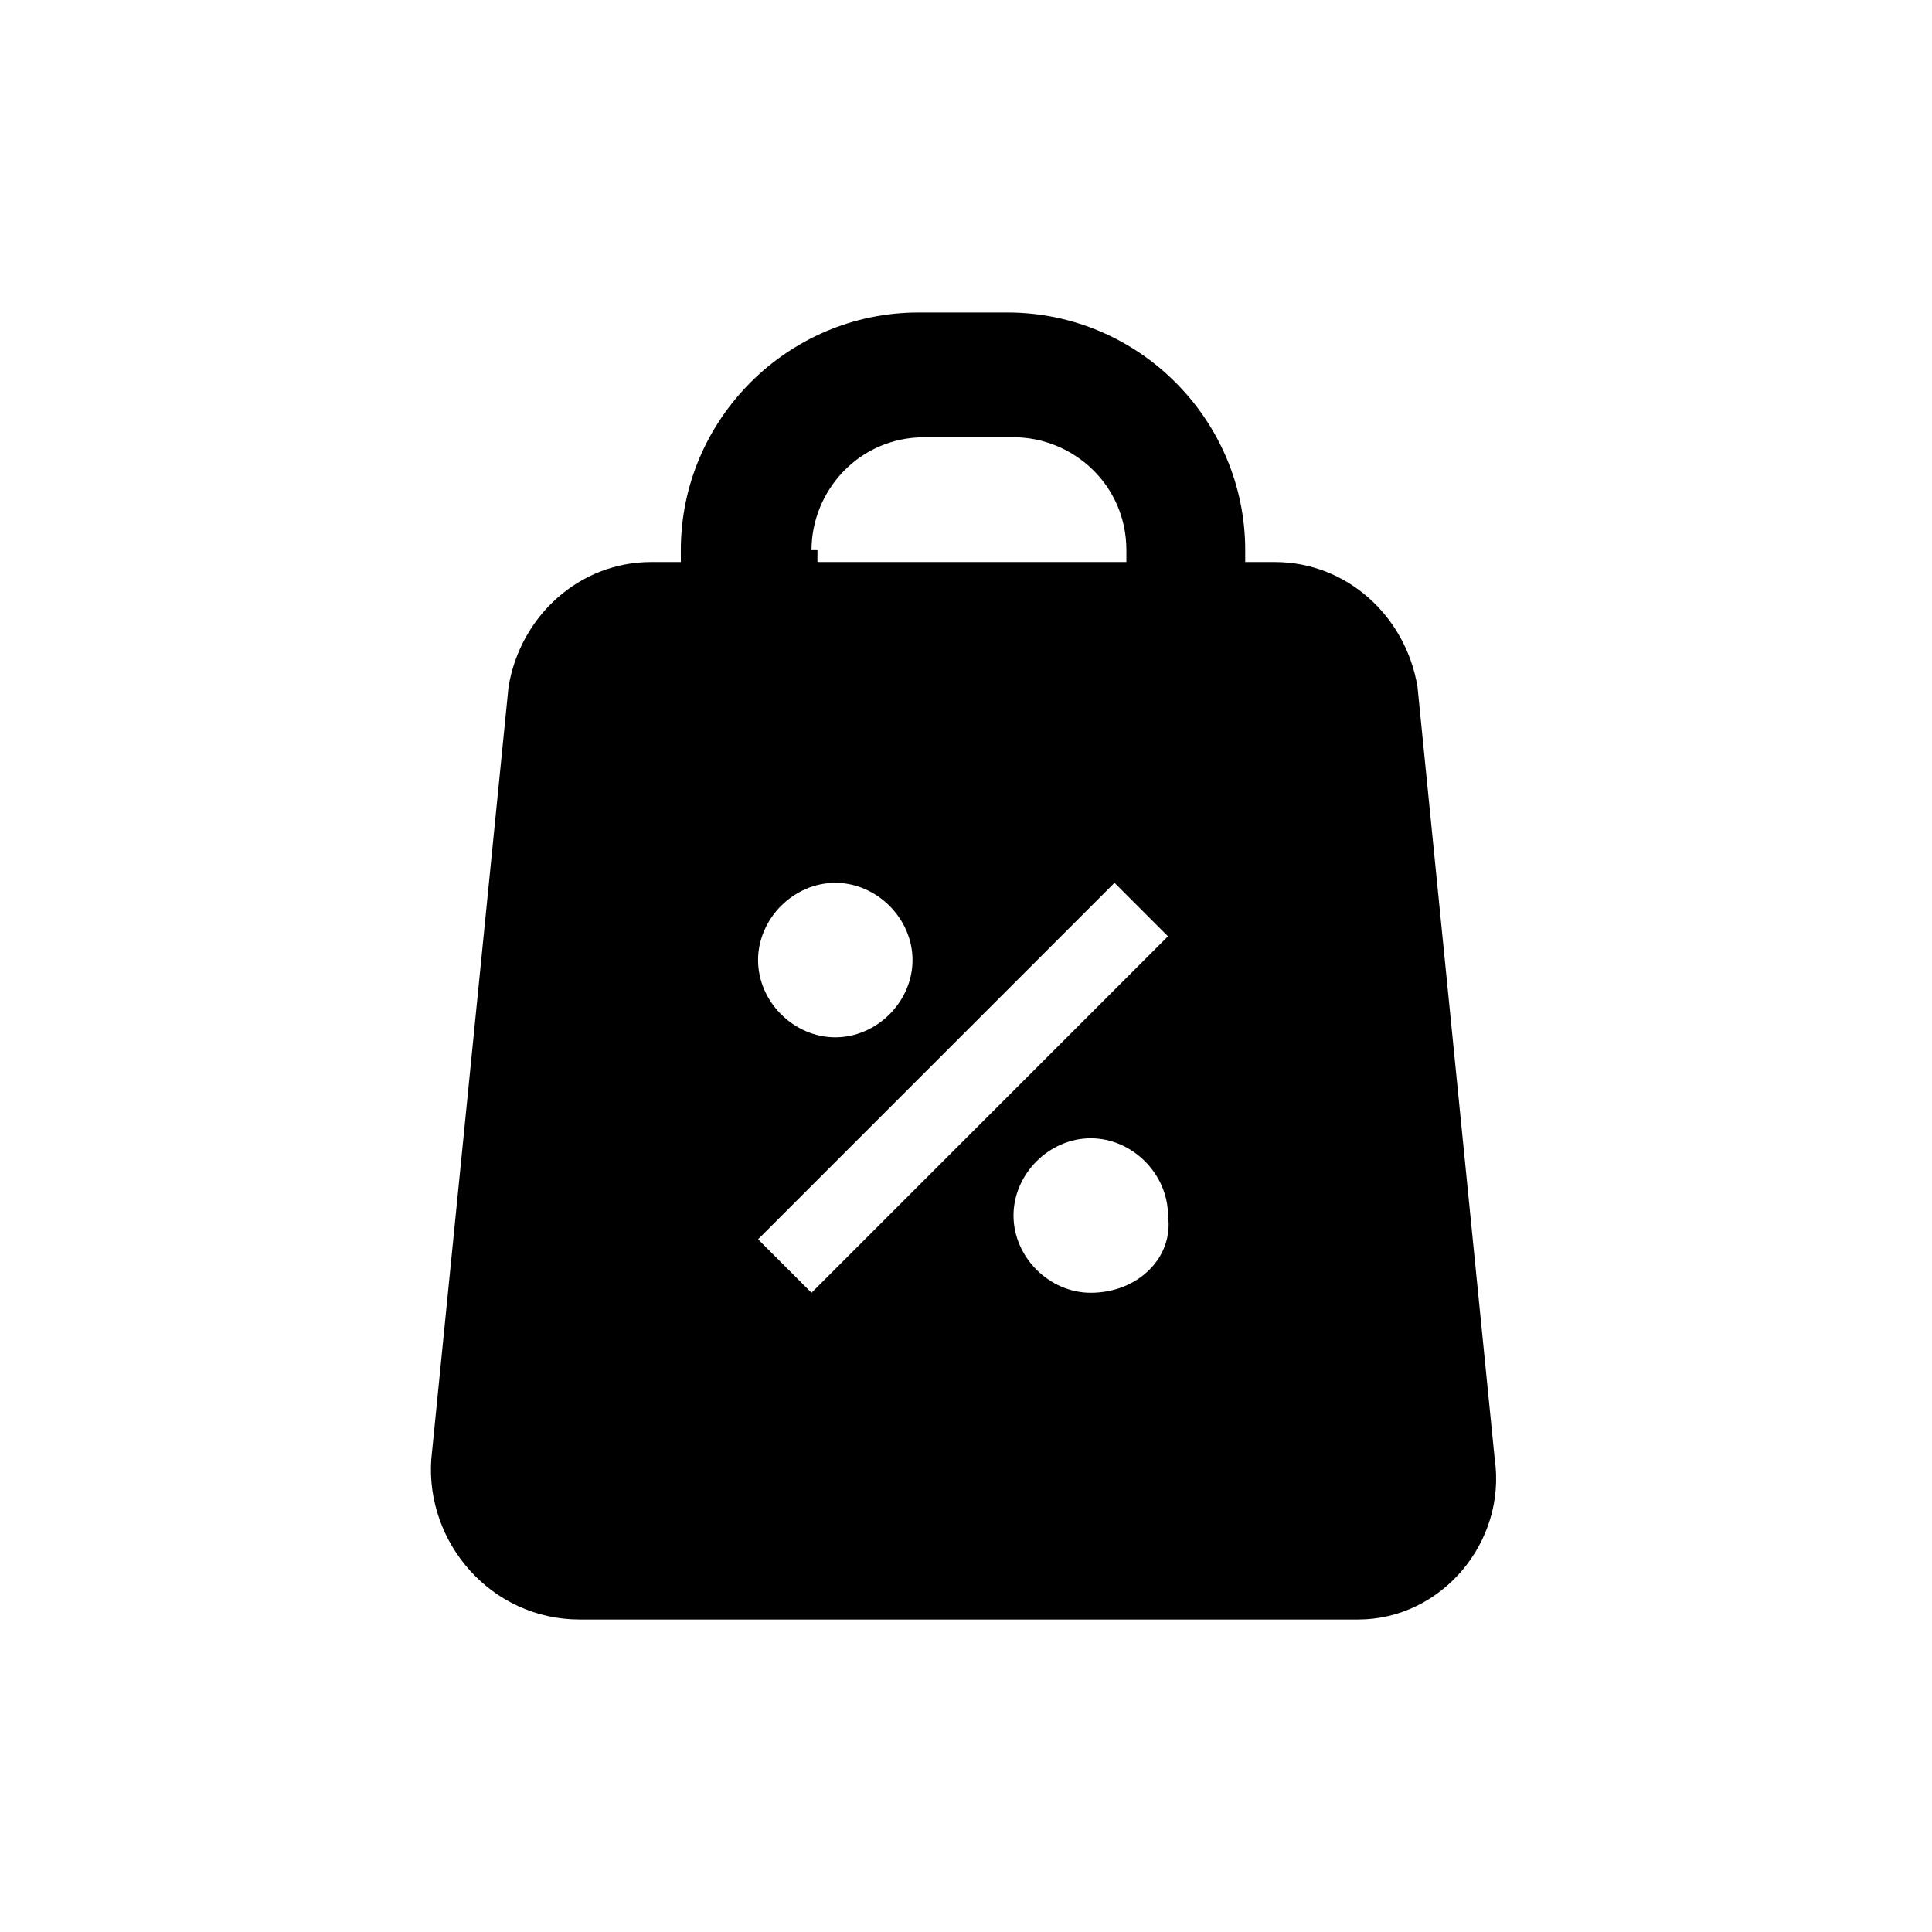 <?xml version="1.0" encoding="UTF-8"?>
<!-- Uploaded to: SVG Repo, www.svgrepo.com, Generator: SVG Repo Mixer Tools -->
<svg fill="#000000" width="800px" height="800px" version="1.1" viewBox="144 144 512 512" xmlns="http://www.w3.org/2000/svg">
 <path d="m540.12 530.68-20.469-204.67c-3.148-18.895-18.895-33.062-37.785-33.062h-7.871v-3.152c0-34.637-28.34-62.977-62.977-62.977h-23.617c-34.637 0-62.977 28.34-62.977 62.977v3.148h-7.871c-18.895 0-34.637 14.168-37.785 33.062l-20.469 204.67c-1.574 22.043 15.746 42.512 39.363 42.512h206.25c22.039 0 39.359-20.469 36.211-42.508zm-181.06-240.89c0-15.742 12.594-29.914 29.914-29.914h23.617c15.742 0 29.914 12.594 29.914 29.914v3.148h-81.867l-0.004-3.148zm-14.168 108.64c0-11.02 9.445-20.469 20.469-20.469 11.02 0 20.469 9.445 20.469 20.469 0 11.02-9.445 20.469-20.469 20.469-11.023-0.004-20.469-9.449-20.469-20.469zm0 73.996 94.465-94.465 14.168 14.168-94.465 94.465zm88.168 14.168c-11.02 0-20.469-9.445-20.469-20.469 0-11.02 9.445-20.469 20.469-20.469 11.02 0 20.469 9.445 20.469 20.469 1.57 11.023-7.875 20.469-20.469 20.469z"/>
</svg>